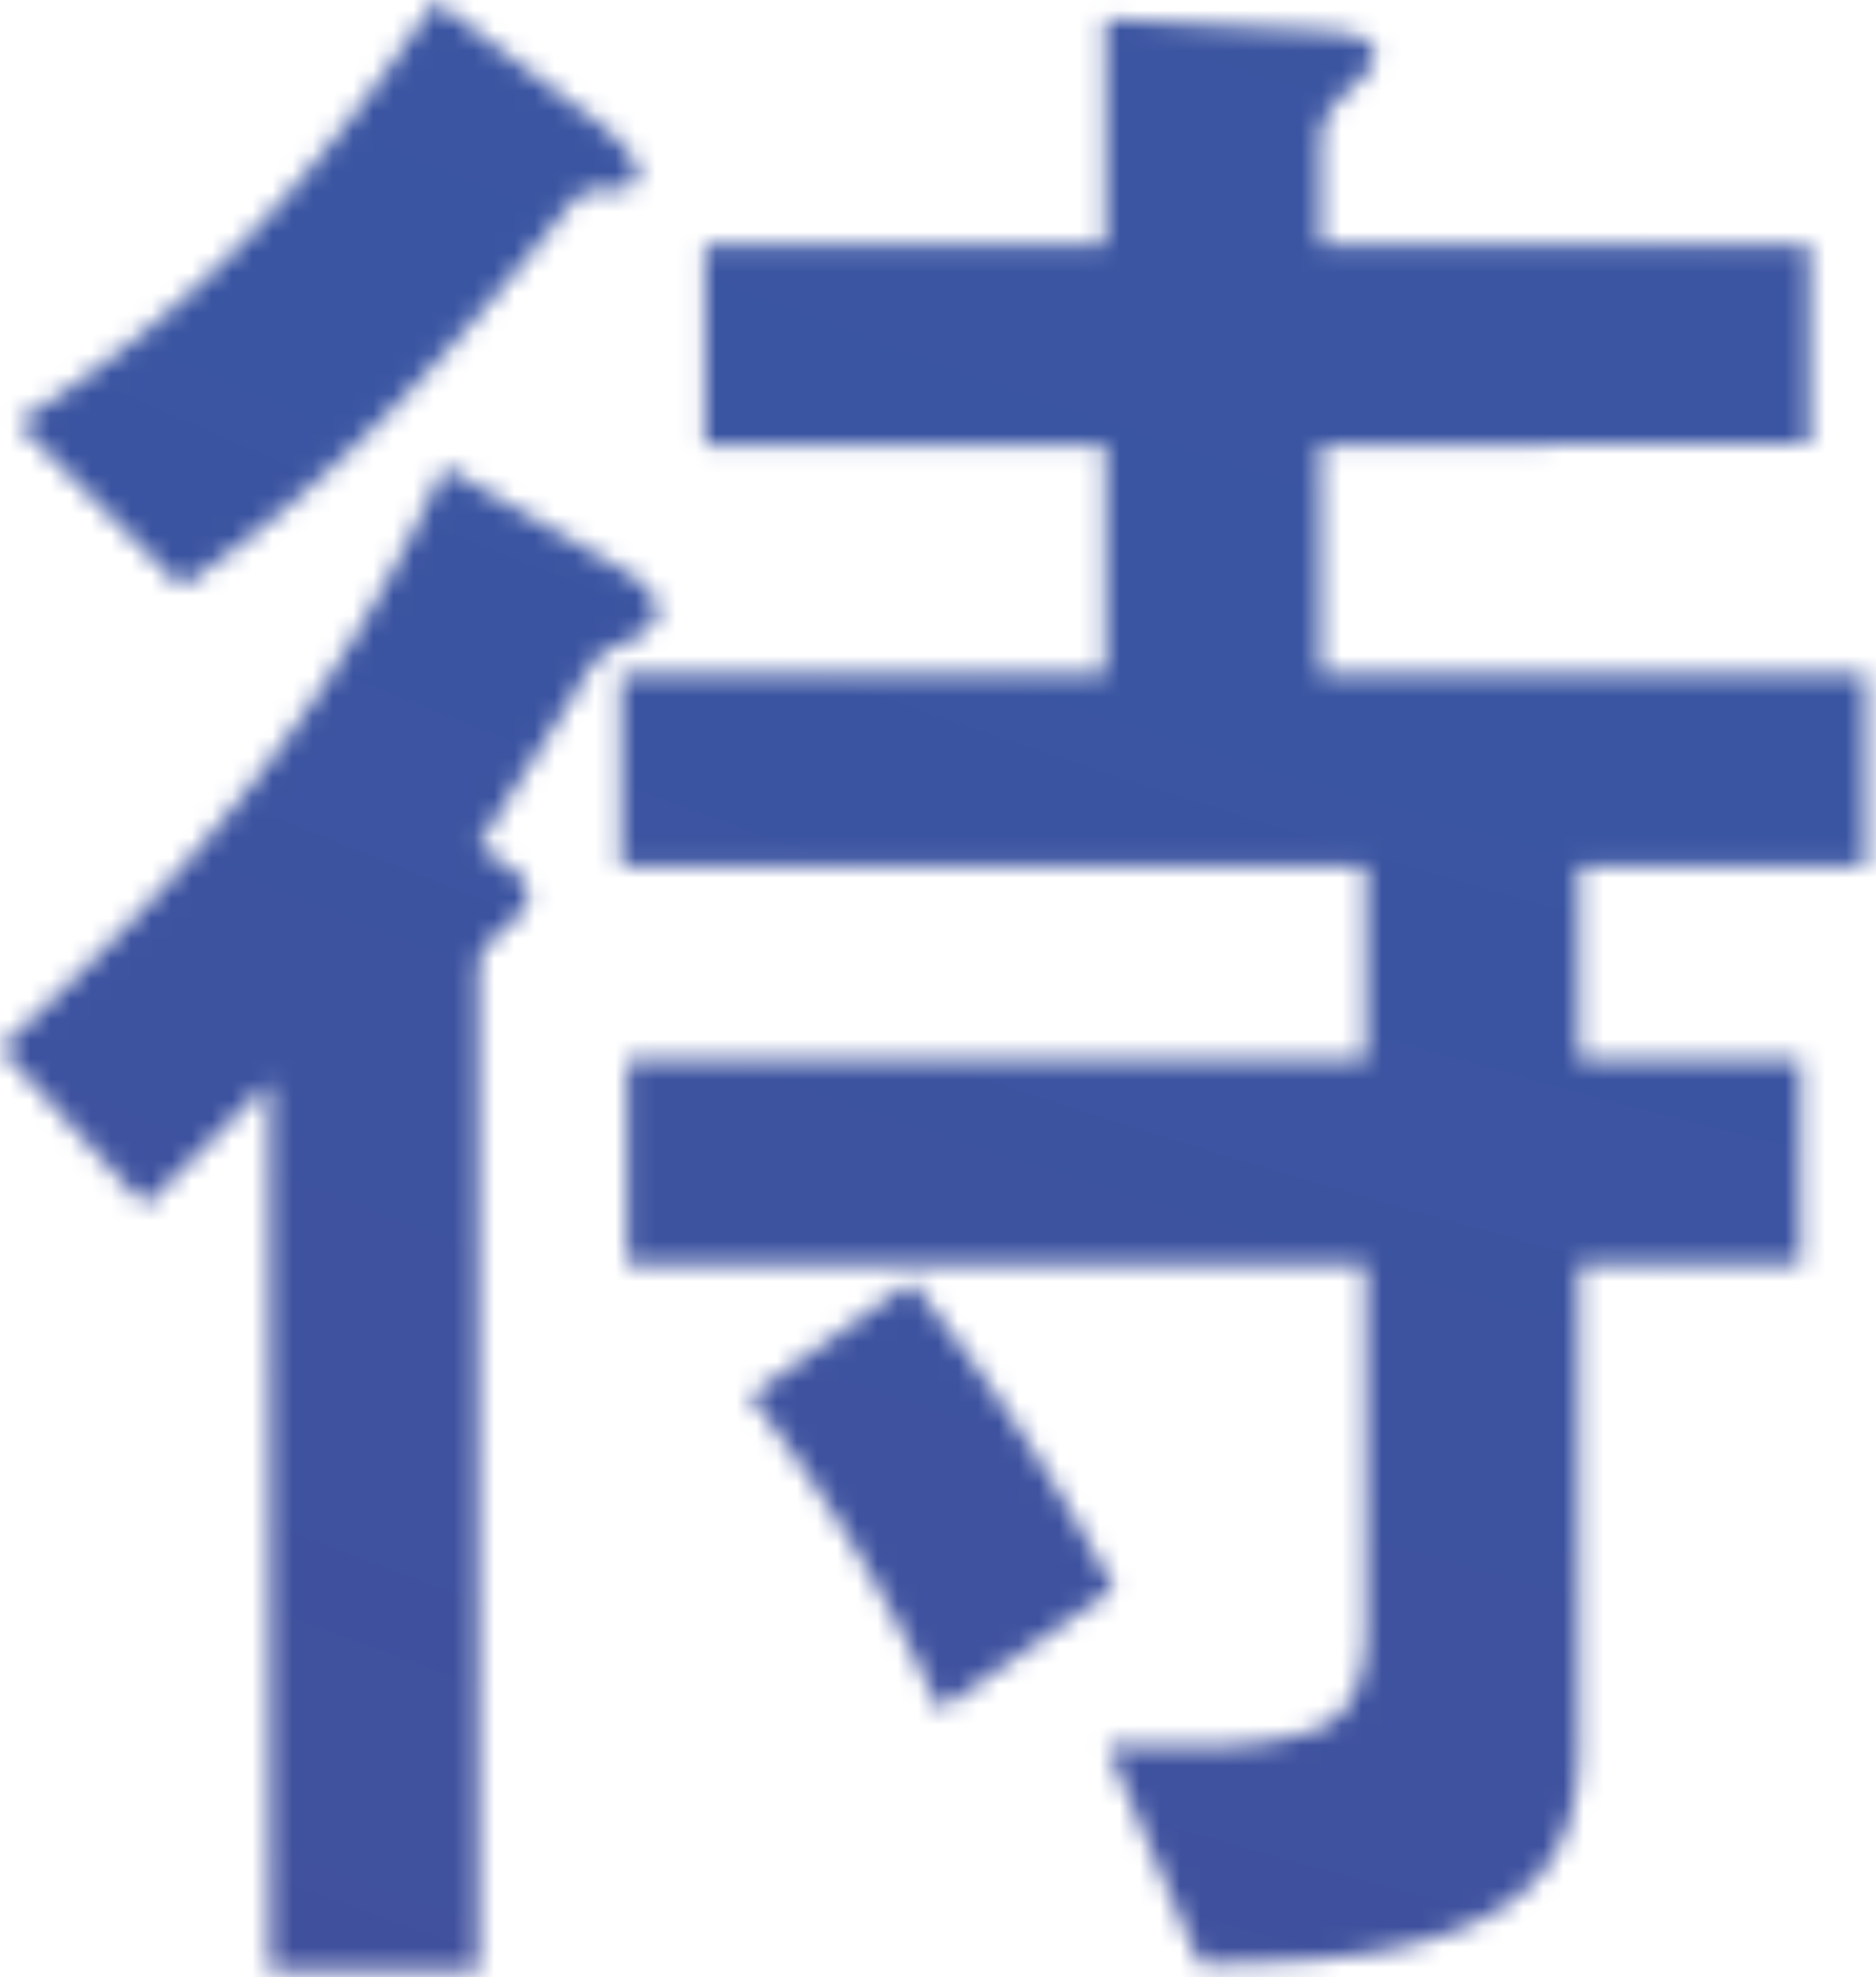 <svg width="93" height="98" viewBox="0 0 93 98" fill="none" xmlns="http://www.w3.org/2000/svg"><mask id="a" style="mask-type:luminance" maskUnits="userSpaceOnUse" x="0" y="0" width="93" height="98"><path d="M30.346 27.943c.854.447 2.235 1.341 2.235 2.33 0 .787-1.07 1.45-1.815 1.667-1.273.448-1.707 1.45-2.343 2.561-1.599 2.561-3.197 5-4.701 7.453l.853.556c.637.447 1.599 1.002 1.599 1.883 0 .447-.325 1.003-1.707 2.114-.528.447-.745 1.003-.745 1.666v49.5h-10.35v-44.04c-2.14 2.114-4.05 4.12-6.19 6.111L.03 51.954c9.604-8.794 16.54-16.789 21.985-28.808l8.331 4.784M29.168 5.694c1.49 1.11 2.451 2.222 2.451 2.9 0 .555-.433.785-.961.785h-.637c-.854 0-1.287.109-2.032 1.112-5.337 6.666-11.42 13.563-19.005 18.577L.87 20.95C9.837 15.274 15.594 8.932 21.582.043l7.586 5.678v-.027zm49.104 46.829h11v10.122h-11v24.024c0 4.784-2.032 7.561-6.407 9.12-3.942 1.45-8.223 1.45-12.381 1.558L54.89 86.56h3.956c2.235 0 4.484-.109 6.516-.894 1.923-.786 2.343-3.008 2.343-4.892v-18.13H31.091V52.523h36.615v-9.566H30.78V33.39h24.017V22.05H34.938v-9.892h19.859V.924l9.82.556c2.032.108 3.522.216 3.522 1.328 0 .447-.325.785-1.381 1.775-.854.786-1.287 1.45-1.287 2.669v4.892h24.234v9.891H65.47v11.342h27.01v9.566H78.287v9.566l-.014.014zM45.179 63.526a95.141 95.141 0 0110.038 15.23l-8.643 6.003c-2.452-5.556-5.662-10.786-9.387-15.57l8.006-5.677-.014.014z" fill="#fff"/></mask><g mask="url(#a)"><path d="M8.245-26.3L-27.763 88.99l112.01 35.005 36.008-115.29L8.245-26.3z" fill="url(#paint0_radial_1959_2561)"/></g><defs><radialGradient id="paint0_radial_1959_2561" cx="0" cy="0" r="1" gradientUnits="userSpaceOnUse" gradientTransform="rotate(107.345 278.217 -157.689) scale(816.265 816.062)"><stop stop-color="#B23286"/><stop offset=".12" stop-color="#923B8D"/><stop offset=".36" stop-color="#47539E"/><stop offset=".64" stop-color="#3A55A2"/><stop offset="1" stop-color="#534491"/></radialGradient></defs></svg>